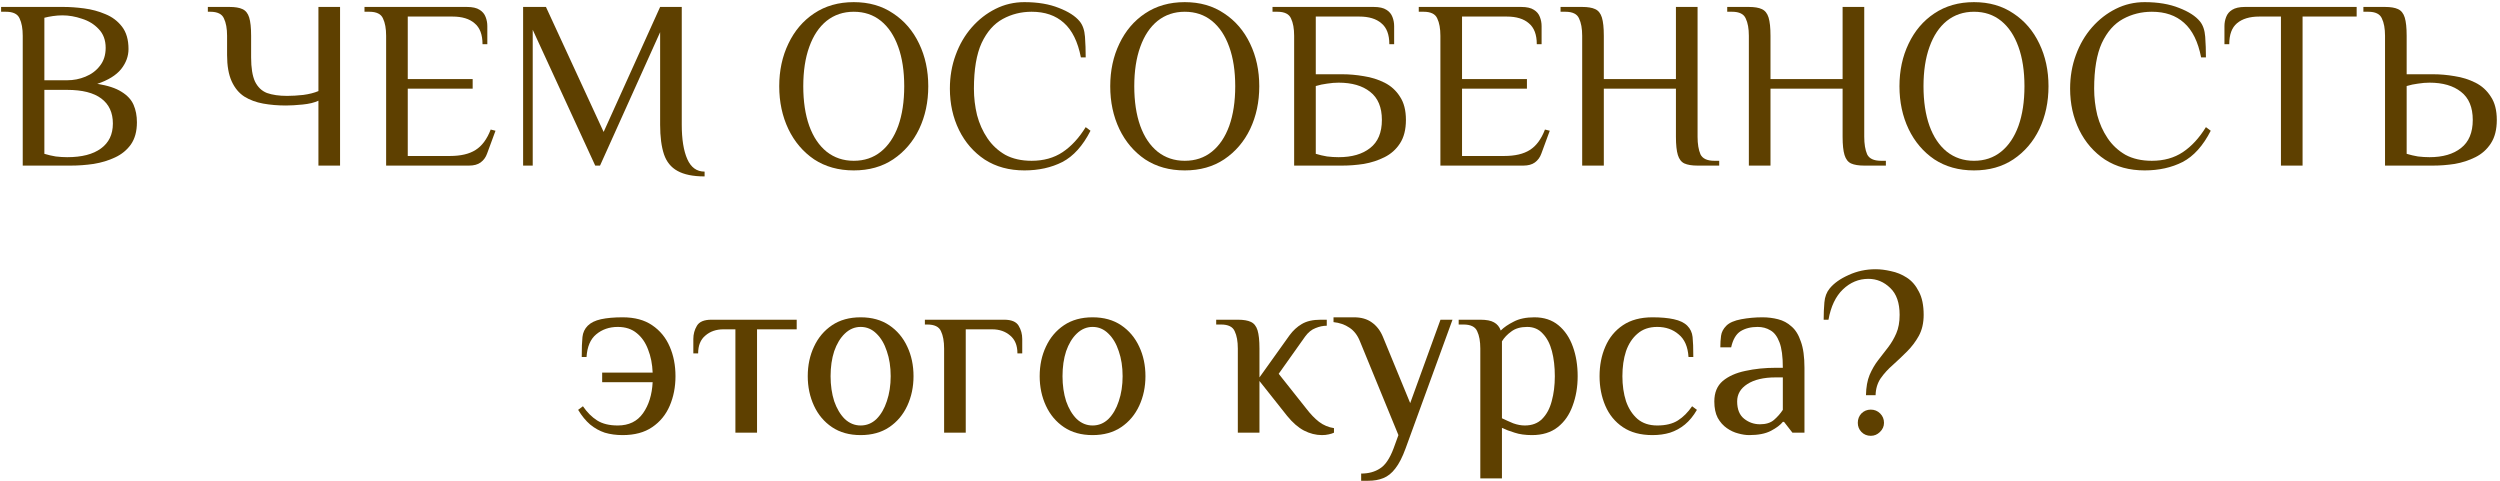 <?xml version="1.0" encoding="UTF-8"?> <svg xmlns="http://www.w3.org/2000/svg" width="468" height="90" viewBox="0 0 468 90" fill="none"><path d="M4.256 31V6.7C4.256 5.35 4.061 4.27 3.671 3.46C3.311 2.62 2.456 2.2 1.106 2.2H0.206V1.3H11.906C13.076 1.3 14.351 1.39 15.731 1.57C17.141 1.75 18.476 2.11 19.736 2.65C20.996 3.16 22.031 3.94 22.841 4.99C23.651 6.04 24.056 7.435 24.056 9.175C24.056 10.525 23.591 11.785 22.661 12.955C21.731 14.095 20.246 15.01 18.206 15.7C20.156 16 21.671 16.495 22.751 17.185C23.831 17.845 24.581 18.655 25.001 19.615C25.421 20.575 25.631 21.67 25.631 22.9C25.631 24.58 25.256 25.96 24.506 27.04C23.756 28.09 22.766 28.9 21.536 29.47C20.336 30.04 19.001 30.445 17.531 30.685C16.091 30.895 14.666 31 13.256 31H4.256ZM12.581 29.425C15.311 29.425 17.411 28.885 18.881 27.805C20.381 26.725 21.131 25.165 21.131 23.125C21.131 21.085 20.411 19.525 18.971 18.445C17.531 17.365 15.401 16.825 12.581 16.825H8.306V28.795C8.996 29.005 9.701 29.17 10.421 29.29C11.171 29.38 11.891 29.425 12.581 29.425ZM8.306 15.025H12.581C13.781 15.025 14.921 14.8 16.001 14.35C17.111 13.9 18.011 13.225 18.701 12.325C19.421 11.425 19.781 10.3 19.781 8.95C19.781 7.51 19.346 6.34 18.476 5.44C17.636 4.54 16.586 3.895 15.326 3.505C14.096 3.085 12.881 2.875 11.681 2.875C11.111 2.875 10.511 2.92 9.881 3.01C9.281 3.1 8.756 3.205 8.306 3.325V15.025Z" fill="#5E4000"></path><path d="M59.609 31V18.85C58.859 19.21 57.869 19.45 56.639 19.57C55.439 19.69 54.404 19.75 53.534 19.75C52.004 19.75 50.579 19.63 49.259 19.39C47.939 19.15 46.769 18.715 45.749 18.085C44.729 17.425 43.934 16.465 43.364 15.205C42.794 13.945 42.509 12.31 42.509 10.3V6.7C42.509 5.35 42.314 4.27 41.924 3.46C41.564 2.62 40.709 2.2 39.359 2.2H38.909V1.3H42.959C44.009 1.3 44.819 1.435 45.389 1.705C45.989 1.975 46.409 2.5 46.649 3.28C46.889 4.06 47.009 5.2 47.009 6.7V10.75C47.009 12.7 47.249 14.2 47.729 15.25C48.239 16.3 48.989 17.02 49.979 17.41C50.999 17.77 52.259 17.95 53.759 17.95C54.659 17.95 55.664 17.89 56.774 17.77C57.884 17.62 58.829 17.38 59.609 17.05V1.3H63.659V31H59.609Z" fill="#5E4000"></path><path d="M72.283 31V6.7C72.283 5.35 72.088 4.27 71.698 3.46C71.338 2.62 70.483 2.2 69.133 2.2H68.233V1.3H87.403C88.453 1.3 89.248 1.48 89.788 1.84C90.328 2.17 90.703 2.62 90.913 3.19C91.123 3.73 91.228 4.3 91.228 4.9V8.275H90.328C90.328 6.475 89.833 5.17 88.843 4.36C87.883 3.52 86.503 3.1 84.703 3.1H76.333V14.8H88.483V16.6H76.333V29.2H84.208C86.248 29.2 87.853 28.825 89.023 28.075C90.223 27.325 91.168 26.05 91.858 24.25L92.758 24.475L91.183 28.75C90.943 29.44 90.538 29.995 89.968 30.415C89.428 30.805 88.708 31 87.808 31H72.283Z" fill="#5E4000"></path><path d="M131.901 33.025C129.741 33.025 128.046 32.68 126.816 31.99C125.616 31.33 124.776 30.295 124.296 28.885C123.816 27.445 123.576 25.6 123.576 23.35V6.025L112.326 31H111.426L99.726 5.575V31H97.926V1.3H102.201L113.001 24.7L123.576 1.3H127.626V23.35C127.626 26.08 127.971 28.225 128.661 29.785C129.351 31.345 130.431 32.125 131.901 32.125V33.025Z" fill="#5E4000"></path><path d="M159.822 31.9C156.972 31.9 154.497 31.21 152.397 29.83C150.327 28.42 148.722 26.53 147.582 24.16C146.442 21.76 145.872 19.09 145.872 16.15C145.872 13.21 146.442 10.555 147.582 8.185C148.722 5.785 150.327 3.895 152.397 2.515C154.497 1.105 156.972 0.4 159.822 0.4C162.672 0.4 165.132 1.105 167.202 2.515C169.302 3.895 170.922 5.785 172.062 8.185C173.202 10.555 173.772 13.21 173.772 16.15C173.772 19.09 173.202 21.76 172.062 24.16C170.922 26.53 169.302 28.42 167.202 29.83C165.132 31.21 162.672 31.9 159.822 31.9ZM159.822 30.1C161.802 30.1 163.497 29.53 164.907 28.39C166.317 27.25 167.397 25.645 168.147 23.575C168.897 21.475 169.272 19 169.272 16.15C169.272 13.3 168.897 10.84 168.147 8.77C167.397 6.67 166.317 5.05 164.907 3.91C163.497 2.77 161.802 2.2 159.822 2.2C157.872 2.2 156.177 2.77 154.737 3.91C153.327 5.05 152.247 6.67 151.497 8.77C150.747 10.84 150.372 13.3 150.372 16.15C150.372 19 150.747 21.475 151.497 23.575C152.247 25.645 153.327 27.25 154.737 28.39C156.177 29.53 157.872 30.1 159.822 30.1Z" fill="#5E4000"></path><path d="M191.768 31.9C188.918 31.9 186.443 31.225 184.343 29.875C182.273 28.495 180.668 26.65 179.528 24.34C178.388 22 177.818 19.42 177.818 16.6C177.818 14.35 178.178 12.25 178.898 10.3C179.618 8.32 180.623 6.595 181.913 5.125C183.203 3.655 184.688 2.5 186.368 1.66C188.048 0.82 189.848 0.4 191.768 0.4C194.258 0.4 196.403 0.76 198.203 1.48C200.003 2.17 201.308 3.01 202.118 4C202.688 4.69 203.018 5.65 203.108 6.88C203.198 8.11 203.243 9.4 203.243 10.75H202.343C201.773 7.81 200.708 5.65 199.148 4.27C197.618 2.89 195.608 2.2 193.118 2.2C191.168 2.2 189.368 2.65 187.718 3.55C186.068 4.45 184.748 5.95 183.758 8.05C182.798 10.15 182.318 13 182.318 16.6C182.318 18.28 182.513 19.93 182.903 21.55C183.323 23.14 183.968 24.58 184.838 25.87C185.708 27.16 186.818 28.195 188.168 28.975C189.548 29.725 191.198 30.1 193.118 30.1C195.368 30.1 197.303 29.56 198.923 28.48C200.543 27.4 201.983 25.84 203.243 23.8L204.143 24.475C202.703 27.295 200.948 29.245 198.878 30.325C196.808 31.375 194.438 31.9 191.768 31.9Z" fill="#5E4000"></path><path d="M221.785 31.9C218.935 31.9 216.46 31.21 214.36 29.83C212.29 28.42 210.685 26.53 209.545 24.16C208.405 21.76 207.835 19.09 207.835 16.15C207.835 13.21 208.405 10.555 209.545 8.185C210.685 5.785 212.29 3.895 214.36 2.515C216.46 1.105 218.935 0.4 221.785 0.4C224.635 0.4 227.095 1.105 229.165 2.515C231.265 3.895 232.885 5.785 234.025 8.185C235.165 10.555 235.735 13.21 235.735 16.15C235.735 19.09 235.165 21.76 234.025 24.16C232.885 26.53 231.265 28.42 229.165 29.83C227.095 31.21 224.635 31.9 221.785 31.9ZM221.785 30.1C223.765 30.1 225.46 29.53 226.87 28.39C228.28 27.25 229.36 25.645 230.11 23.575C230.86 21.475 231.235 19 231.235 16.15C231.235 13.3 230.86 10.84 230.11 8.77C229.36 6.67 228.28 5.05 226.87 3.91C225.46 2.77 223.765 2.2 221.785 2.2C219.835 2.2 218.14 2.77 216.7 3.91C215.29 5.05 214.21 6.67 213.46 8.77C212.71 10.84 212.335 13.3 212.335 16.15C212.335 19 212.71 21.475 213.46 23.575C214.21 25.645 215.29 27.25 216.7 28.39C218.14 29.53 219.835 30.1 221.785 30.1Z" fill="#5E4000"></path><path d="M242.264 31V6.7C242.264 5.35 242.069 4.27 241.679 3.46C241.319 2.62 240.464 2.2 239.114 2.2H238.214V1.3H257.159C258.209 1.3 259.004 1.48 259.544 1.84C260.084 2.17 260.459 2.62 260.669 3.19C260.879 3.73 260.984 4.3 260.984 4.9V8.275H260.084C260.084 6.475 259.589 5.17 258.599 4.36C257.639 3.52 256.259 3.1 254.459 3.1H246.314V13.9H251.264C252.584 13.9 253.934 14.02 255.314 14.26C256.694 14.47 257.984 14.875 259.184 15.475C260.384 16.075 261.344 16.945 262.064 18.085C262.814 19.195 263.189 20.65 263.189 22.45C263.189 24.25 262.814 25.72 262.064 26.86C261.344 27.97 260.384 28.825 259.184 29.425C257.984 30.025 256.694 30.445 255.314 30.685C253.934 30.895 252.584 31 251.264 31H242.264ZM250.589 29.425C253.079 29.425 255.044 28.855 256.484 27.715C257.954 26.575 258.689 24.82 258.689 22.45C258.689 20.08 257.954 18.325 256.484 17.185C255.044 16.045 253.079 15.475 250.589 15.475C249.899 15.475 249.179 15.535 248.429 15.655C247.709 15.745 247.004 15.895 246.314 16.105V28.795C247.004 29.005 247.709 29.17 248.429 29.29C249.179 29.38 249.899 29.425 250.589 29.425Z" fill="#5E4000"></path><path d="M269.642 31V6.7C269.642 5.35 269.447 4.27 269.057 3.46C268.697 2.62 267.842 2.2 266.492 2.2H265.592V1.3H284.762C285.812 1.3 286.607 1.48 287.147 1.84C287.687 2.17 288.062 2.62 288.272 3.19C288.482 3.73 288.587 4.3 288.587 4.9V8.275H287.687C287.687 6.475 287.192 5.17 286.202 4.36C285.242 3.52 283.862 3.1 282.062 3.1H273.692V14.8H285.842V16.6H273.692V29.2H281.567C283.607 29.2 285.212 28.825 286.382 28.075C287.582 27.325 288.527 26.05 289.217 24.25L290.117 24.475L288.542 28.75C288.302 29.44 287.897 29.995 287.327 30.415C286.787 30.805 286.067 31 285.167 31H269.642Z" fill="#5E4000"></path><path d="M296.185 31V6.7C296.185 5.35 295.99 4.27 295.6 3.46C295.24 2.62 294.385 2.2 293.035 2.2H292.135V1.3H296.185C297.235 1.3 298.045 1.435 298.615 1.705C299.215 1.975 299.635 2.5 299.875 3.28C300.115 4.06 300.235 5.2 300.235 6.7V14.8H313.735V1.3H317.785V25.6C317.785 26.95 317.965 28.045 318.325 28.885C318.715 29.695 319.585 30.1 320.935 30.1H321.835V31H317.785C316.735 31 315.91 30.865 315.31 30.595C314.74 30.325 314.335 29.8 314.095 29.02C313.855 28.24 313.735 27.1 313.735 25.6V16.6H300.235V31H296.185Z" fill="#5E4000"></path><path d="M327.386 31V6.7C327.386 5.35 327.191 4.27 326.801 3.46C326.441 2.62 325.586 2.2 324.236 2.2H323.336V1.3H327.386C328.436 1.3 329.246 1.435 329.816 1.705C330.416 1.975 330.836 2.5 331.076 3.28C331.316 4.06 331.436 5.2 331.436 6.7V14.8H344.936V1.3H348.986V25.6C348.986 26.95 349.166 28.045 349.526 28.885C349.916 29.695 350.786 30.1 352.136 30.1H353.036V31H348.986C347.936 31 347.111 30.865 346.511 30.595C345.941 30.325 345.536 29.8 345.296 29.02C345.056 28.24 344.936 27.1 344.936 25.6V16.6H331.436V31H327.386Z" fill="#5E4000"></path><path d="M369.529 31.9C366.679 31.9 364.204 31.21 362.104 29.83C360.034 28.42 358.429 26.53 357.289 24.16C356.149 21.76 355.579 19.09 355.579 16.15C355.579 13.21 356.149 10.555 357.289 8.185C358.429 5.785 360.034 3.895 362.104 2.515C364.204 1.105 366.679 0.4 369.529 0.4C372.379 0.4 374.839 1.105 376.909 2.515C379.009 3.895 380.629 5.785 381.769 8.185C382.909 10.555 383.479 13.21 383.479 16.15C383.479 19.09 382.909 21.76 381.769 24.16C380.629 26.53 379.009 28.42 376.909 29.83C374.839 31.21 372.379 31.9 369.529 31.9ZM369.529 30.1C371.509 30.1 373.204 29.53 374.614 28.39C376.024 27.25 377.104 25.645 377.854 23.575C378.604 21.475 378.979 19 378.979 16.15C378.979 13.3 378.604 10.84 377.854 8.77C377.104 6.67 376.024 5.05 374.614 3.91C373.204 2.77 371.509 2.2 369.529 2.2C367.579 2.2 365.884 2.77 364.444 3.91C363.034 5.05 361.954 6.67 361.204 8.77C360.454 10.84 360.079 13.3 360.079 16.15C360.079 19 360.454 21.475 361.204 23.575C361.954 25.645 363.034 27.25 364.444 28.39C365.884 29.53 367.579 30.1 369.529 30.1Z" fill="#5E4000"></path><path d="M401.475 31.9C398.625 31.9 396.15 31.225 394.05 29.875C391.98 28.495 390.375 26.65 389.235 24.34C388.095 22 387.525 19.42 387.525 16.6C387.525 14.35 387.885 12.25 388.605 10.3C389.325 8.32 390.33 6.595 391.62 5.125C392.91 3.655 394.395 2.5 396.075 1.66C397.755 0.82 399.555 0.4 401.475 0.4C403.965 0.4 406.11 0.76 407.91 1.48C409.71 2.17 411.015 3.01 411.825 4C412.395 4.69 412.725 5.65 412.815 6.88C412.905 8.11 412.95 9.4 412.95 10.75H412.05C411.48 7.81 410.415 5.65 408.855 4.27C407.325 2.89 405.315 2.2 402.825 2.2C400.875 2.2 399.075 2.65 397.425 3.55C395.775 4.45 394.455 5.95 393.465 8.05C392.505 10.15 392.025 13 392.025 16.6C392.025 18.28 392.22 19.93 392.61 21.55C393.03 23.14 393.675 24.58 394.545 25.87C395.415 27.16 396.525 28.195 397.875 28.975C399.255 29.725 400.905 30.1 402.825 30.1C405.075 30.1 407.01 29.56 408.63 28.48C410.25 27.4 411.69 25.84 412.95 23.8L413.85 24.475C412.41 27.295 410.655 29.245 408.585 30.325C406.515 31.375 404.145 31.9 401.475 31.9Z" fill="#5E4000"></path><path d="M426.992 31V3.1H422.942C421.142 3.1 419.747 3.52 418.757 4.36C417.797 5.17 417.317 6.475 417.317 8.275H416.417V4.9C416.417 4.3 416.522 3.73 416.732 3.19C416.942 2.62 417.317 2.17 417.857 1.84C418.427 1.48 419.222 1.3 420.242 1.3H441.167V3.1H431.042V31H426.992Z" fill="#5E4000"></path><path d="M446.477 31V6.7C446.477 5.35 446.282 4.27 445.892 3.46C445.532 2.62 444.677 2.2 443.327 2.2H442.427V1.3H446.477C447.527 1.3 448.338 1.435 448.908 1.705C449.508 1.975 449.927 2.5 450.167 3.28C450.407 4.06 450.527 5.2 450.527 6.7V13.9H455.477C456.797 13.9 458.147 14.02 459.527 14.26C460.907 14.47 462.197 14.875 463.397 15.475C464.597 16.075 465.557 16.945 466.277 18.085C467.027 19.195 467.402 20.65 467.402 22.45C467.402 24.25 467.027 25.72 466.277 26.86C465.557 27.97 464.597 28.825 463.397 29.425C462.197 30.025 460.907 30.445 459.527 30.685C458.147 30.895 456.797 31 455.477 31H446.477ZM454.802 29.425C457.292 29.425 459.257 28.855 460.697 27.715C462.167 26.575 462.902 24.82 462.902 22.45C462.902 20.08 462.167 18.325 460.697 17.185C459.257 16.045 457.292 15.475 454.802 15.475C454.112 15.475 453.392 15.535 452.642 15.655C451.922 15.745 451.217 15.895 450.527 16.105V28.795C451.217 29.005 451.922 29.17 452.642 29.29C453.392 29.38 454.112 29.425 454.802 29.425Z" fill="#5E4000"></path><path d="M116.551 81.45C115.351 81.45 114.241 81.3 113.221 81C112.231 80.67 111.316 80.16 110.476 79.47C109.666 78.78 108.916 77.865 108.226 76.725L109.126 76.05C109.906 77.19 110.791 78.075 111.781 78.705C112.771 79.335 114.061 79.65 115.651 79.65C117.721 79.65 119.296 78.885 120.376 77.355C121.456 75.825 122.056 73.89 122.176 71.55H112.726V69.75H122.176C122.116 68.16 121.831 66.72 121.321 65.43C120.841 64.14 120.136 63.12 119.206 62.37C118.276 61.59 117.091 61.2 115.651 61.2C114.061 61.2 112.711 61.665 111.601 62.595C110.521 63.495 109.921 64.905 109.801 66.825H108.901C108.901 65.145 108.946 63.9 109.036 63.09C109.126 62.25 109.456 61.545 110.026 60.975C110.596 60.405 111.421 60 112.501 59.76C113.611 59.52 114.961 59.4 116.551 59.4C118.801 59.4 120.646 59.895 122.086 60.885C123.556 61.875 124.651 63.21 125.371 64.89C126.091 66.54 126.451 68.385 126.451 70.425C126.451 72.435 126.091 74.28 125.371 75.96C124.651 77.64 123.556 78.975 122.086 79.965C120.646 80.955 118.801 81.45 116.551 81.45Z" fill="#5E4000"></path><path d="M137.667 81V61.65H135.417C134.067 61.65 132.942 62.04 132.042 62.82C131.142 63.57 130.692 64.68 130.692 66.15H129.792V63.45C129.792 62.55 130.017 61.725 130.467 60.975C130.917 60.225 131.817 59.85 133.167 59.85H149.142V61.65H141.717V81H137.667Z" fill="#5E4000"></path><path d="M161.111 81.45C159.011 81.45 157.226 80.955 155.756 79.965C154.286 78.975 153.161 77.64 152.381 75.96C151.601 74.28 151.211 72.435 151.211 70.425C151.211 68.385 151.601 66.54 152.381 64.89C153.161 63.21 154.286 61.875 155.756 60.885C157.226 59.895 159.011 59.4 161.111 59.4C163.211 59.4 164.996 59.895 166.466 60.885C167.936 61.875 169.061 63.21 169.841 64.89C170.621 66.54 171.011 68.385 171.011 70.425C171.011 72.435 170.621 74.28 169.841 75.96C169.061 77.64 167.936 78.975 166.466 79.965C164.996 80.955 163.211 81.45 161.111 81.45ZM161.111 79.65C162.251 79.65 163.241 79.245 164.081 78.435C164.921 77.595 165.566 76.485 166.016 75.105C166.496 73.695 166.736 72.135 166.736 70.425C166.736 68.685 166.496 67.125 166.016 65.745C165.566 64.365 164.921 63.27 164.081 62.46C163.241 61.62 162.251 61.2 161.111 61.2C160.001 61.2 159.011 61.62 158.141 62.46C157.301 63.27 156.641 64.365 156.161 65.745C155.711 67.125 155.486 68.685 155.486 70.425C155.486 72.135 155.711 73.695 156.161 75.105C156.641 76.485 157.301 77.595 158.141 78.435C159.011 79.245 160.001 79.65 161.111 79.65Z" fill="#5E4000"></path><path d="M176.738 81V65.25C176.738 63.9 176.543 62.82 176.153 62.01C175.793 61.17 174.938 60.75 173.588 60.75H173.138V59.85H187.988C189.338 59.85 190.238 60.225 190.688 60.975C191.138 61.725 191.363 62.55 191.363 63.45V66.15H190.463C190.463 64.68 190.013 63.57 189.113 62.82C188.213 62.04 187.088 61.65 185.738 61.65H180.788V81H176.738Z" fill="#5E4000"></path><path d="M204.528 81.45C202.428 81.45 200.643 80.955 199.173 79.965C197.703 78.975 196.578 77.64 195.798 75.96C195.018 74.28 194.628 72.435 194.628 70.425C194.628 68.385 195.018 66.54 195.798 64.89C196.578 63.21 197.703 61.875 199.173 60.885C200.643 59.895 202.428 59.4 204.528 59.4C206.628 59.4 208.413 59.895 209.883 60.885C211.353 61.875 212.478 63.21 213.258 64.89C214.038 66.54 214.428 68.385 214.428 70.425C214.428 72.435 214.038 74.28 213.258 75.96C212.478 77.64 211.353 78.975 209.883 79.965C208.413 80.955 206.628 81.45 204.528 81.45ZM204.528 79.65C205.668 79.65 206.658 79.245 207.498 78.435C208.338 77.595 208.983 76.485 209.433 75.105C209.913 73.695 210.153 72.135 210.153 70.425C210.153 68.685 209.913 67.125 209.433 65.745C208.983 64.365 208.338 63.27 207.498 62.46C206.658 61.62 205.668 61.2 204.528 61.2C203.418 61.2 202.428 61.62 201.558 62.46C200.718 63.27 200.058 64.365 199.578 65.745C199.128 67.125 198.903 68.685 198.903 70.425C198.903 72.135 199.128 73.695 199.578 75.105C200.058 76.485 200.718 77.595 201.558 78.435C202.428 79.245 203.418 79.65 204.528 79.65Z" fill="#5E4000"></path><path d="M247.471 81.45C246.331 81.45 245.206 81.165 244.096 80.595C243.016 80.025 241.966 79.11 240.946 77.85L235.771 71.325V81H231.721V65.25C231.721 63.9 231.526 62.82 231.136 62.01C230.776 61.17 229.921 60.75 228.571 60.75H227.671V59.85H231.721C232.771 59.85 233.581 59.985 234.151 60.255C234.751 60.525 235.171 61.05 235.411 61.83C235.651 62.61 235.771 63.75 235.771 65.25V70.65L241.396 62.775C242.056 61.875 242.821 61.17 243.691 60.66C244.591 60.12 245.776 59.85 247.246 59.85H248.371V60.975C247.681 60.975 246.976 61.125 246.256 61.425C245.536 61.695 244.891 62.22 244.321 63L239.371 69.975L244.546 76.5C245.326 77.52 246.121 78.345 246.931 78.975C247.771 79.605 248.701 79.995 249.721 80.145V81C249.481 81.12 249.151 81.225 248.731 81.315C248.341 81.405 247.921 81.45 247.471 81.45Z" fill="#5E4000"></path><path d="M254.809 90V88.65C256.189 88.65 257.359 88.335 258.319 87.705C259.309 87.105 260.164 85.845 260.884 83.925L261.784 81.45L254.584 63.9C254.134 62.76 253.474 61.905 252.604 61.335C251.764 60.765 250.774 60.42 249.634 60.3V59.4H253.459C254.809 59.4 255.919 59.715 256.789 60.345C257.689 60.975 258.379 61.86 258.859 63L263.989 75.465L269.659 59.85H271.909L263.134 83.925C262.534 85.575 261.889 86.835 261.199 87.705C260.539 88.575 259.789 89.175 258.949 89.505C258.139 89.835 257.209 90 256.159 90H254.809Z" fill="#5E4000"></path><path d="M277.114 89.55V65.25C277.114 63.9 276.919 62.82 276.529 62.01C276.169 61.17 275.314 60.75 273.964 60.75H273.064V59.85H277.114C278.254 59.85 279.109 60.015 279.679 60.345C280.279 60.675 280.699 61.185 280.939 61.875C281.539 61.275 282.349 60.72 283.369 60.21C284.389 59.67 285.679 59.4 287.239 59.4C289.039 59.4 290.539 59.895 291.739 60.885C292.939 61.875 293.839 63.21 294.439 64.89C295.039 66.54 295.339 68.385 295.339 70.425C295.339 72.435 295.024 74.28 294.394 75.96C293.794 77.64 292.864 78.975 291.604 79.965C290.344 80.955 288.739 81.45 286.789 81.45C285.529 81.45 284.449 81.3 283.549 81C282.649 80.73 281.854 80.43 281.164 80.1V89.55H277.114ZM285.439 79.65C286.789 79.65 287.869 79.245 288.679 78.435C289.519 77.595 290.119 76.485 290.479 75.105C290.869 73.695 291.064 72.135 291.064 70.425C291.064 68.685 290.884 67.125 290.524 65.745C290.164 64.365 289.594 63.27 288.814 62.46C288.064 61.62 287.089 61.2 285.889 61.2C284.659 61.2 283.669 61.485 282.919 62.055C282.169 62.595 281.584 63.21 281.164 63.9V78.3C281.854 78.63 282.559 78.945 283.279 79.245C284.029 79.515 284.749 79.65 285.439 79.65Z" fill="#5E4000"></path><path d="M309.338 81.45C307.118 81.45 305.273 80.955 303.803 79.965C302.333 78.975 301.238 77.64 300.518 75.96C299.798 74.28 299.438 72.435 299.438 70.425C299.438 68.385 299.798 66.54 300.518 64.89C301.238 63.21 302.333 61.875 303.803 60.885C305.273 59.895 307.118 59.4 309.338 59.4C310.928 59.4 312.263 59.52 313.343 59.76C314.453 60 315.293 60.405 315.863 60.975C316.433 61.545 316.763 62.25 316.853 63.09C316.943 63.9 316.988 65.145 316.988 66.825H316.088C315.968 64.905 315.353 63.495 314.243 62.595C313.163 61.665 311.828 61.2 310.238 61.2C308.738 61.2 307.508 61.62 306.548 62.46C305.588 63.27 304.868 64.365 304.388 65.745C303.938 67.125 303.713 68.685 303.713 70.425C303.713 72.135 303.938 73.695 304.388 75.105C304.868 76.485 305.588 77.595 306.548 78.435C307.508 79.245 308.738 79.65 310.238 79.65C311.828 79.65 313.118 79.335 314.108 78.705C315.098 78.075 315.983 77.19 316.763 76.05L317.663 76.725C317.003 77.865 316.253 78.78 315.413 79.47C314.573 80.16 313.643 80.67 312.623 81C311.633 81.3 310.538 81.45 309.338 81.45Z" fill="#5E4000"></path><path d="M327.446 81.45C326.816 81.45 326.126 81.345 325.376 81.135C324.656 80.955 323.951 80.625 323.261 80.145C322.571 79.665 322.001 79.02 321.551 78.21C321.131 77.4 320.921 76.38 320.921 75.15C320.921 73.5 321.446 72.225 322.496 71.325C323.576 70.425 324.986 69.795 326.726 69.435C328.496 69.045 330.386 68.85 332.396 68.85H333.746C333.746 66.75 333.536 65.16 333.116 64.08C332.696 62.97 332.126 62.22 331.406 61.83C330.716 61.41 329.921 61.2 329.021 61.2C327.761 61.2 326.696 61.47 325.826 62.01C324.986 62.55 324.401 63.555 324.071 65.025H322.046C322.046 64.245 322.091 63.525 322.181 62.865C322.271 62.175 322.601 61.545 323.171 60.975C323.741 60.405 324.671 60 325.961 59.76C327.251 59.52 328.571 59.4 329.921 59.4C330.941 59.4 331.916 59.52 332.846 59.76C333.806 60 334.646 60.45 335.366 61.11C336.116 61.74 336.701 62.685 337.121 63.945C337.571 65.175 337.796 66.81 337.796 68.85V81H335.546L333.971 78.975H333.746C333.296 79.545 332.561 80.1 331.541 80.64C330.521 81.18 329.156 81.45 327.446 81.45ZM329.471 79.425C330.581 79.425 331.451 79.155 332.081 78.615C332.741 78.045 333.296 77.415 333.746 76.725V70.65H332.396C330.146 70.65 328.376 71.07 327.086 71.91C325.826 72.72 325.196 73.8 325.196 75.15C325.196 76.62 325.631 77.7 326.501 78.39C327.371 79.08 328.361 79.425 329.471 79.425Z" fill="#5E4000"></path><path d="M349.31 73.98C349.34 72.48 349.565 71.22 349.985 70.2C350.435 69.15 350.975 68.22 351.605 67.41C352.235 66.6 352.85 65.805 353.45 65.025C354.05 64.245 354.56 63.375 354.98 62.415C355.4 61.455 355.61 60.3 355.61 58.95C355.61 56.7 355.025 55.02 353.855 53.91C352.685 52.77 351.32 52.2 349.76 52.2C347.96 52.2 346.37 52.86 344.99 54.18C343.64 55.47 342.74 57.36 342.29 59.85H341.39C341.39 58.71 341.435 57.63 341.525 56.61C341.615 55.56 341.945 54.69 342.515 54C343.325 53.01 344.51 52.17 346.07 51.48C347.63 50.76 349.31 50.4 351.11 50.4C352.01 50.4 352.97 50.52 353.99 50.76C355.04 50.97 356.03 51.375 356.96 51.975C357.89 52.575 358.64 53.445 359.21 54.585C359.81 55.695 360.11 57.15 360.11 58.95C360.11 60.45 359.81 61.755 359.21 62.865C358.61 63.945 357.875 64.92 357.005 65.79C356.135 66.66 355.25 67.5 354.35 68.31C353.45 69.09 352.685 69.93 352.055 70.83C351.455 71.73 351.14 72.78 351.11 73.98H349.31ZM350.21 81.585C349.52 81.585 348.935 81.345 348.455 80.865C348.005 80.385 347.78 79.815 347.78 79.155C347.78 78.465 348.005 77.88 348.455 77.4C348.935 76.92 349.52 76.68 350.21 76.68C350.9 76.68 351.485 76.92 351.965 77.4C352.445 77.88 352.685 78.465 352.685 79.155C352.685 79.815 352.43 80.385 351.92 80.865C351.44 81.345 350.87 81.585 350.21 81.585Z" fill="#5E4000"></path></svg> 